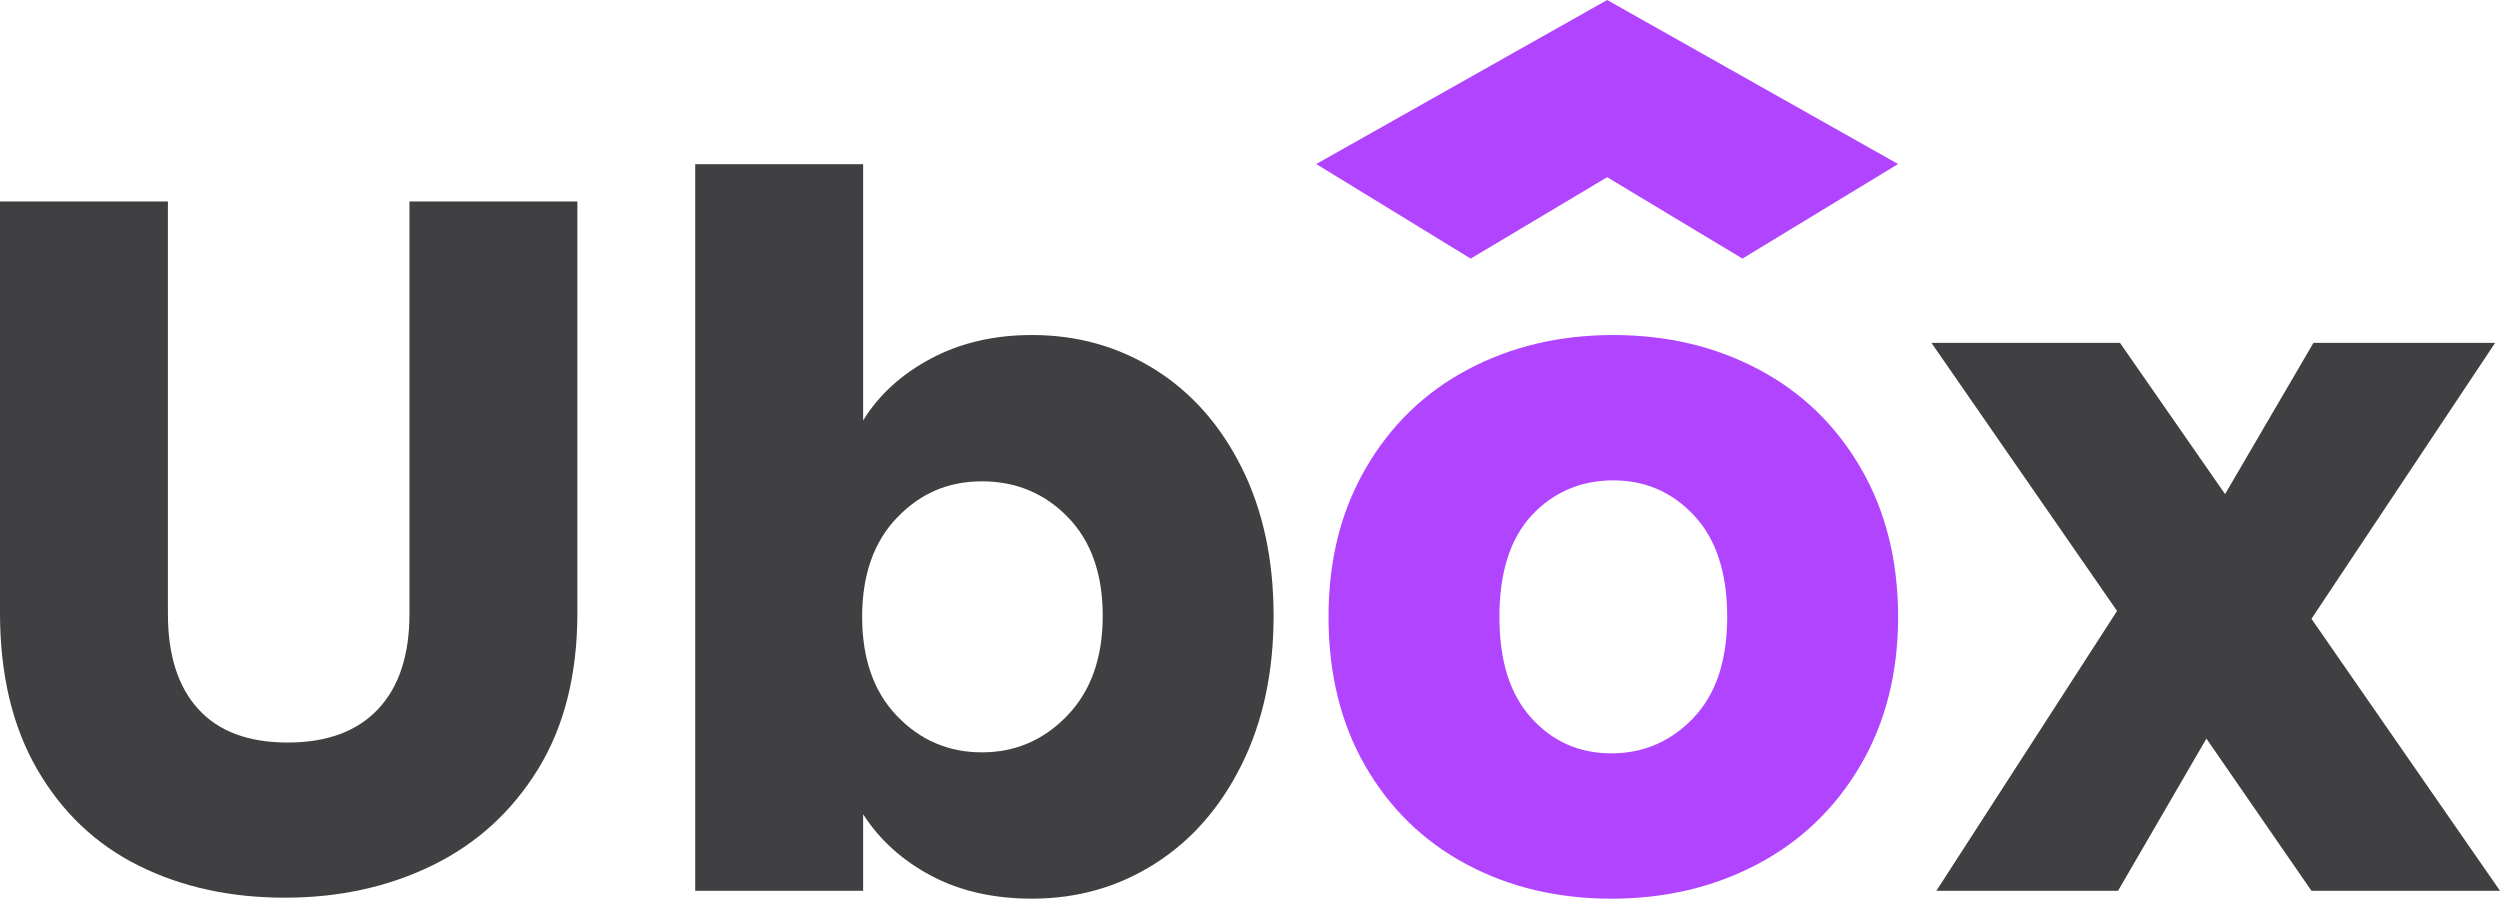 <svg xmlns="http://www.w3.org/2000/svg" id="Capa_2" data-name="Capa 2" viewBox="0 0 1424.32 512"><defs><style>      .cls-1 {        fill: #404042;      }      .cls-2 {        fill: #b144ff;      }    </style></defs><g id="Capa_1-2" data-name="Capa 1"><g><g><path class="cls-1" d="m95.66,114.79v234.97c0,23.5,5.78,41.59,17.34,54.26,11.56,12.69,28.53,19.02,50.91,19.02s39.53-6.34,51.47-19.02c11.93-12.67,17.9-30.77,17.9-54.26V114.79h95.67v234.41c0,35.06-7.47,64.71-22.38,88.95-14.92,24.25-34.96,42.52-60.14,54.83-25.17,12.31-53.24,18.46-84.19,18.46s-58.66-6.06-83.08-18.18c-24.43-12.11-43.73-30.39-57.91-54.83C7.08,414.01,0,384.26,0,349.2V114.79h95.66Z"></path><path class="cls-1" d="m530.35,204.3c16.78-8.95,35.99-13.43,57.62-13.43,25.74,0,49.04,6.53,69.93,19.58,20.89,13.06,37.39,31.7,49.51,55.94,12.11,24.25,18.19,52.41,18.19,84.48s-6.07,60.33-18.19,84.76c-12.12,24.43-28.63,43.27-49.51,56.5-20.89,13.24-44.19,19.86-69.93,19.86-22.01,0-41.21-4.39-57.62-13.15-16.42-8.76-29.29-20.42-38.6-34.96v43.64h-95.67V93.53h95.67v146.01c8.95-14.55,21.82-26.29,38.6-35.24Zm78.04,90.35c-13.24-13.61-29.56-20.42-48.95-20.42s-35.16,6.91-48.39,20.7c-13.24,13.8-19.86,32.64-19.86,56.5s6.62,42.71,19.86,56.5c13.23,13.8,29.37,20.7,48.39,20.7s35.24-6.99,48.67-20.98c13.43-13.99,20.14-32.91,20.14-56.79s-6.62-42.6-19.86-56.22Z"></path><path class="cls-2" d="m835.51,492.42c-24.43-13.05-43.64-31.7-57.63-55.95-13.98-24.24-20.98-52.59-20.98-85.03s7.08-60.32,21.26-84.76c14.17-24.42,33.57-43.17,58.19-56.22,24.61-13.05,52.21-19.58,82.8-19.58s58.19,6.53,82.8,19.58c24.61,13.06,44.01,31.8,58.19,56.22,14.17,24.43,21.26,52.68,21.26,84.76s-7.19,60.33-21.54,84.76c-14.36,24.43-33.94,43.17-58.74,56.22-24.81,13.06-52.5,19.58-83.08,19.58s-58.09-6.52-82.52-19.58Zm129.23-83.36c12.87-13.43,19.3-32.63,19.3-57.62s-6.25-44.2-18.74-57.62c-12.5-13.43-27.89-20.14-46.15-20.14s-34.12,6.63-46.43,19.86c-12.31,13.24-18.46,32.54-18.46,57.9s6.06,44.19,18.19,57.62c12.11,13.43,27.31,20.14,45.6,20.14s33.84-6.71,46.71-20.14Z"></path><path class="cls-1" d="m1316.91,507.52l-59.86-86.71-50.35,86.71h-103.5l102.94-159.44-105.74-152.73h107.42l59.86,86.15,50.35-86.15h103.5l-104.62,157.2,107.42,154.97h-107.42Z"></path></g><polygon class="cls-2" points="749.89 93.45 915.64 0 1081.39 93.45 992.72 147.33 915.64 100.95 837.88 147.33 749.89 93.45"></polygon></g></g></svg>